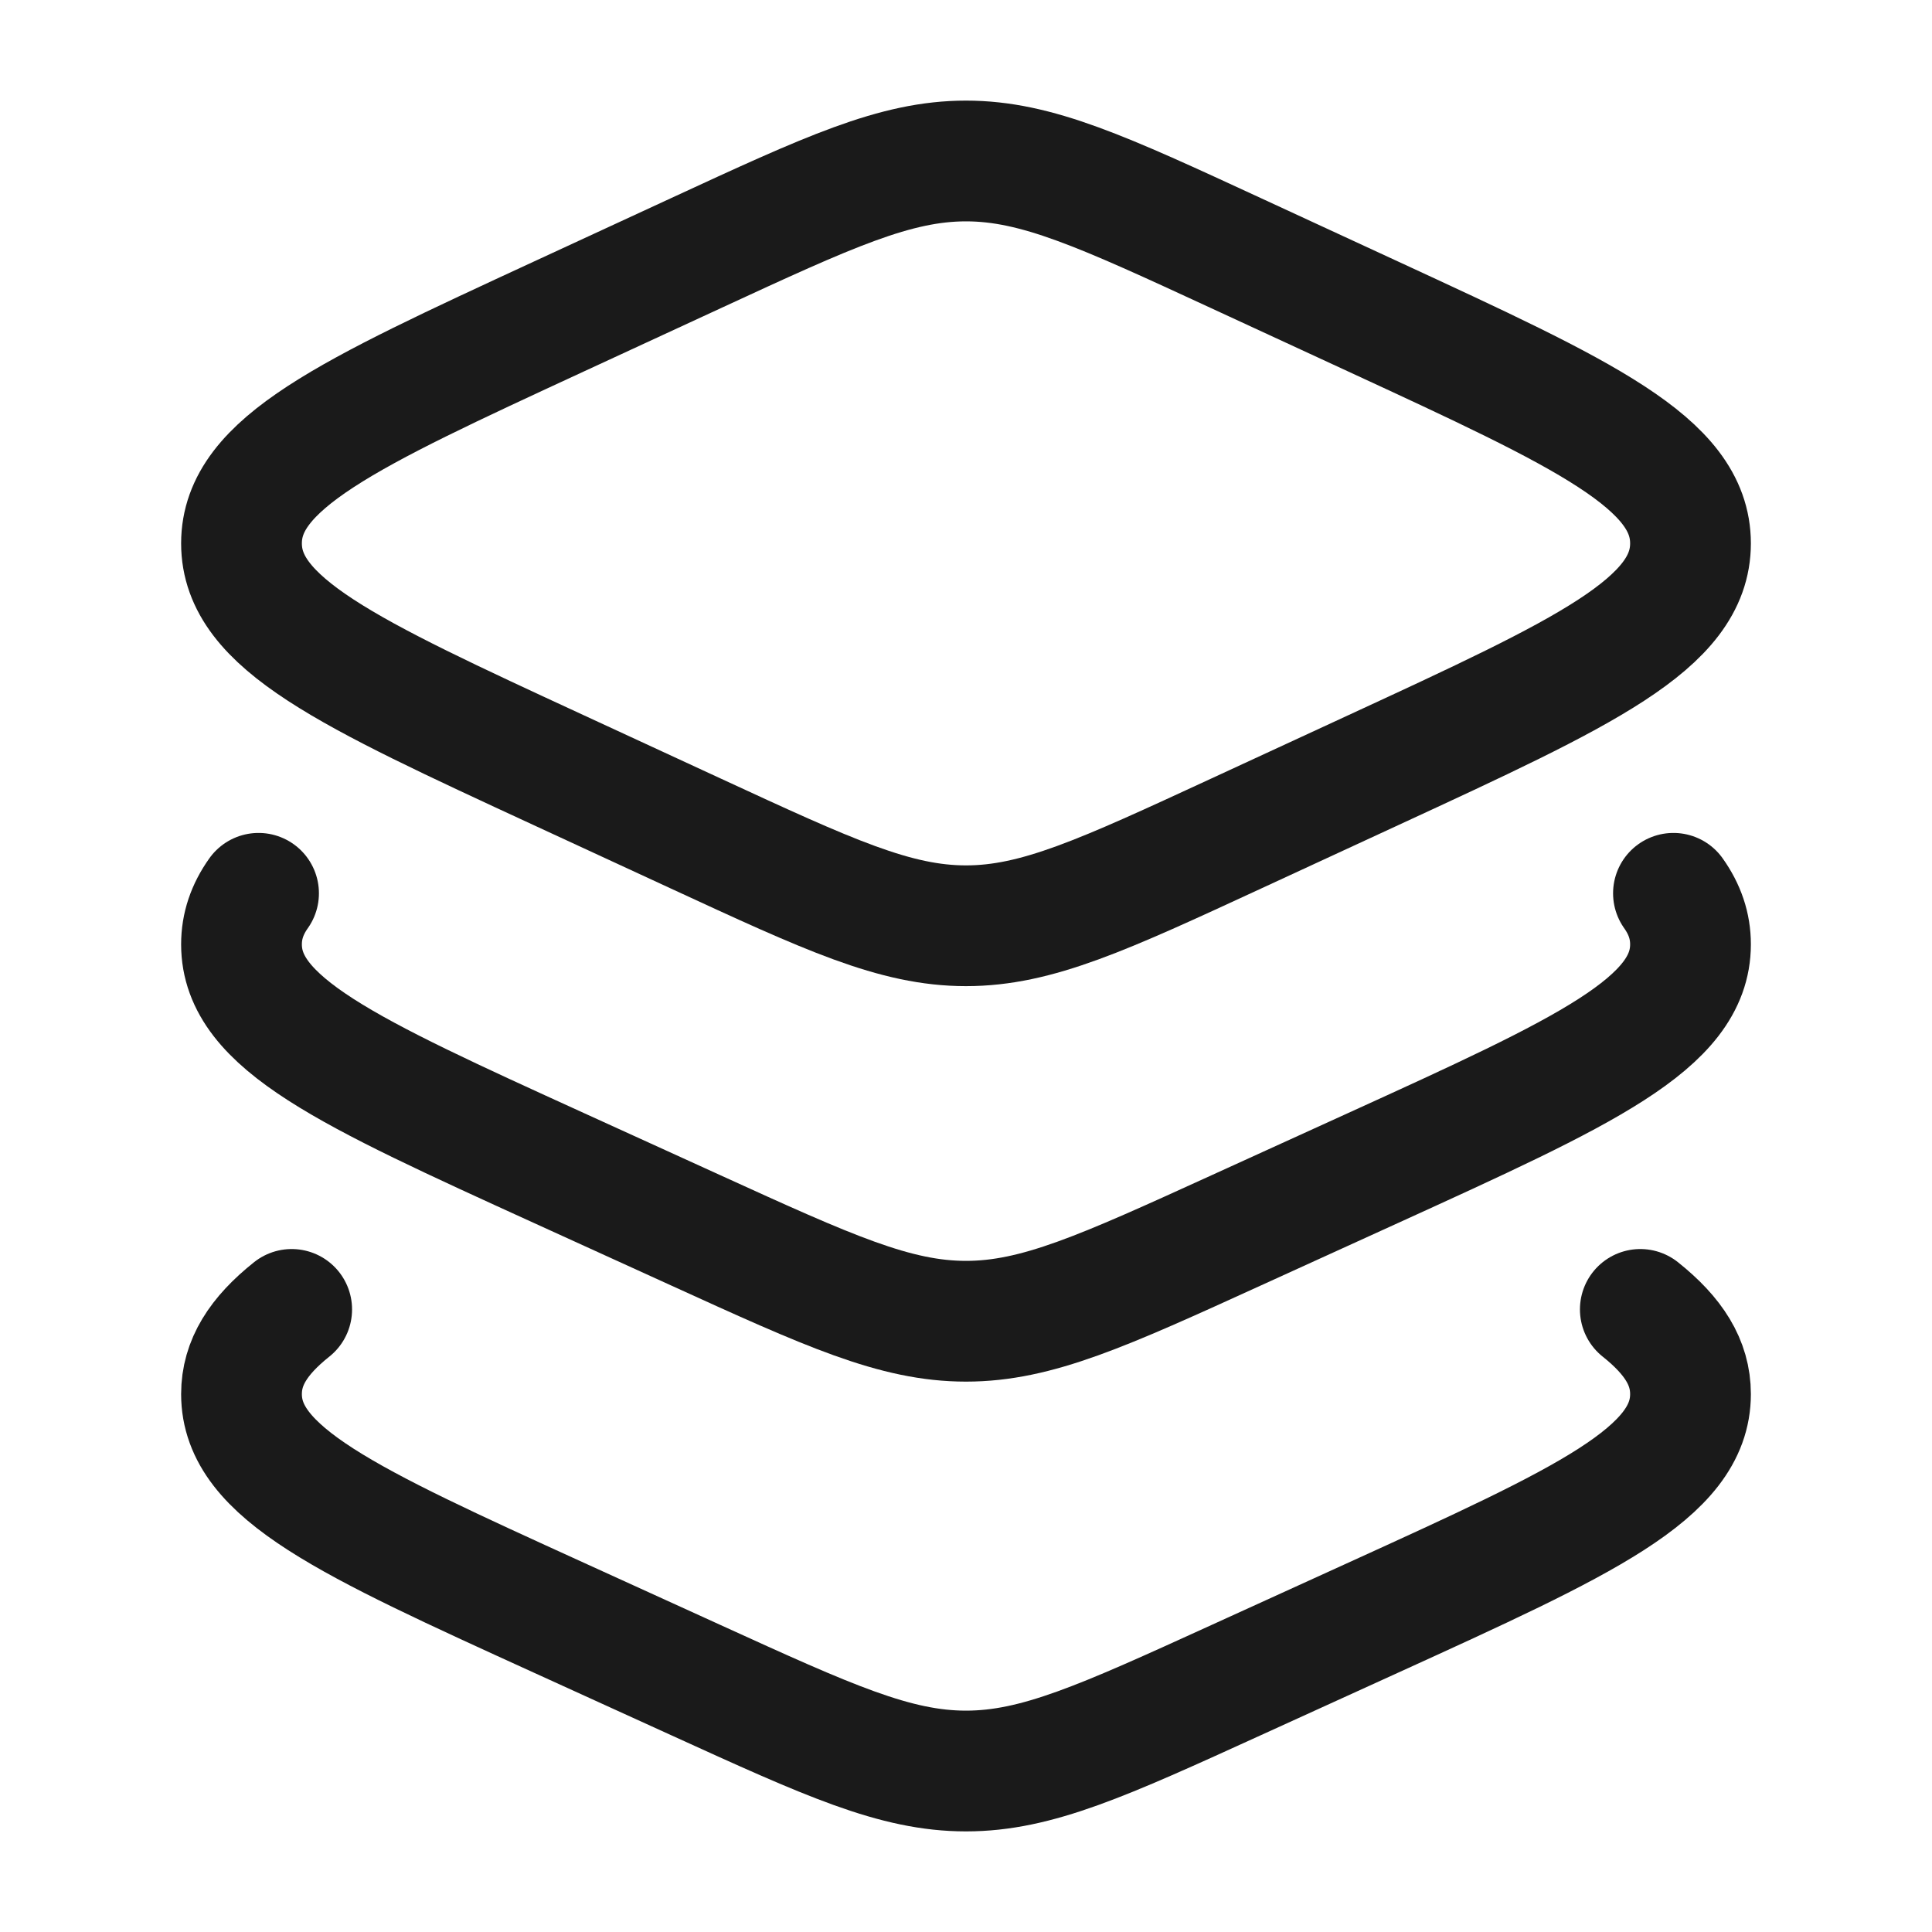 <svg width="40" height="40" viewBox="0 0 40 40" fill="none" xmlns="http://www.w3.org/2000/svg">
<path d="M14.405 5.243L11.564 6.556C7.188 8.579 5 9.59 5 11.25C5 12.91 7.188 13.921 11.564 15.944L14.405 17.257C17.159 18.53 18.536 19.167 20 19.167C21.464 19.167 22.841 18.53 25.595 17.257L28.436 15.944C32.812 13.921 35 12.91 35 11.25C35 9.59 32.812 8.579 28.436 6.556L25.595 5.243C22.841 3.97 21.464 3.333 20 3.333C18.536 3.333 17.159 3.97 14.405 5.243Z" stroke="#1A1A1A" stroke-width="2.5" stroke-linecap="round" stroke-linejoin="round"/>
<path d="M34.647 18.495C34.882 18.826 35 19.172 35 19.552C35 21.188 32.812 22.185 28.436 24.179L25.595 25.473C22.841 26.728 21.464 27.355 20 27.355C18.536 27.355 17.159 26.728 14.405 25.473L11.564 24.179C7.188 22.185 5 21.188 5 19.552C5 19.172 5.118 18.826 5.353 18.495" stroke="#1A1A1A" stroke-width="2.5" stroke-linecap="round" stroke-linejoin="round"/>
<path d="M33.961 27.11C34.654 27.662 35 28.212 35 28.863C35 30.499 32.812 31.496 28.436 33.49L25.595 34.784C22.841 36.039 21.464 36.667 20 36.667C18.536 36.667 17.159 36.039 14.405 34.784L11.564 33.49C7.188 31.496 5 30.499 5 28.863C5 28.212 5.346 27.662 6.039 27.11" stroke="#1A1A1A" stroke-width="2.5" stroke-linecap="round" stroke-linejoin="round"/>
</svg>
